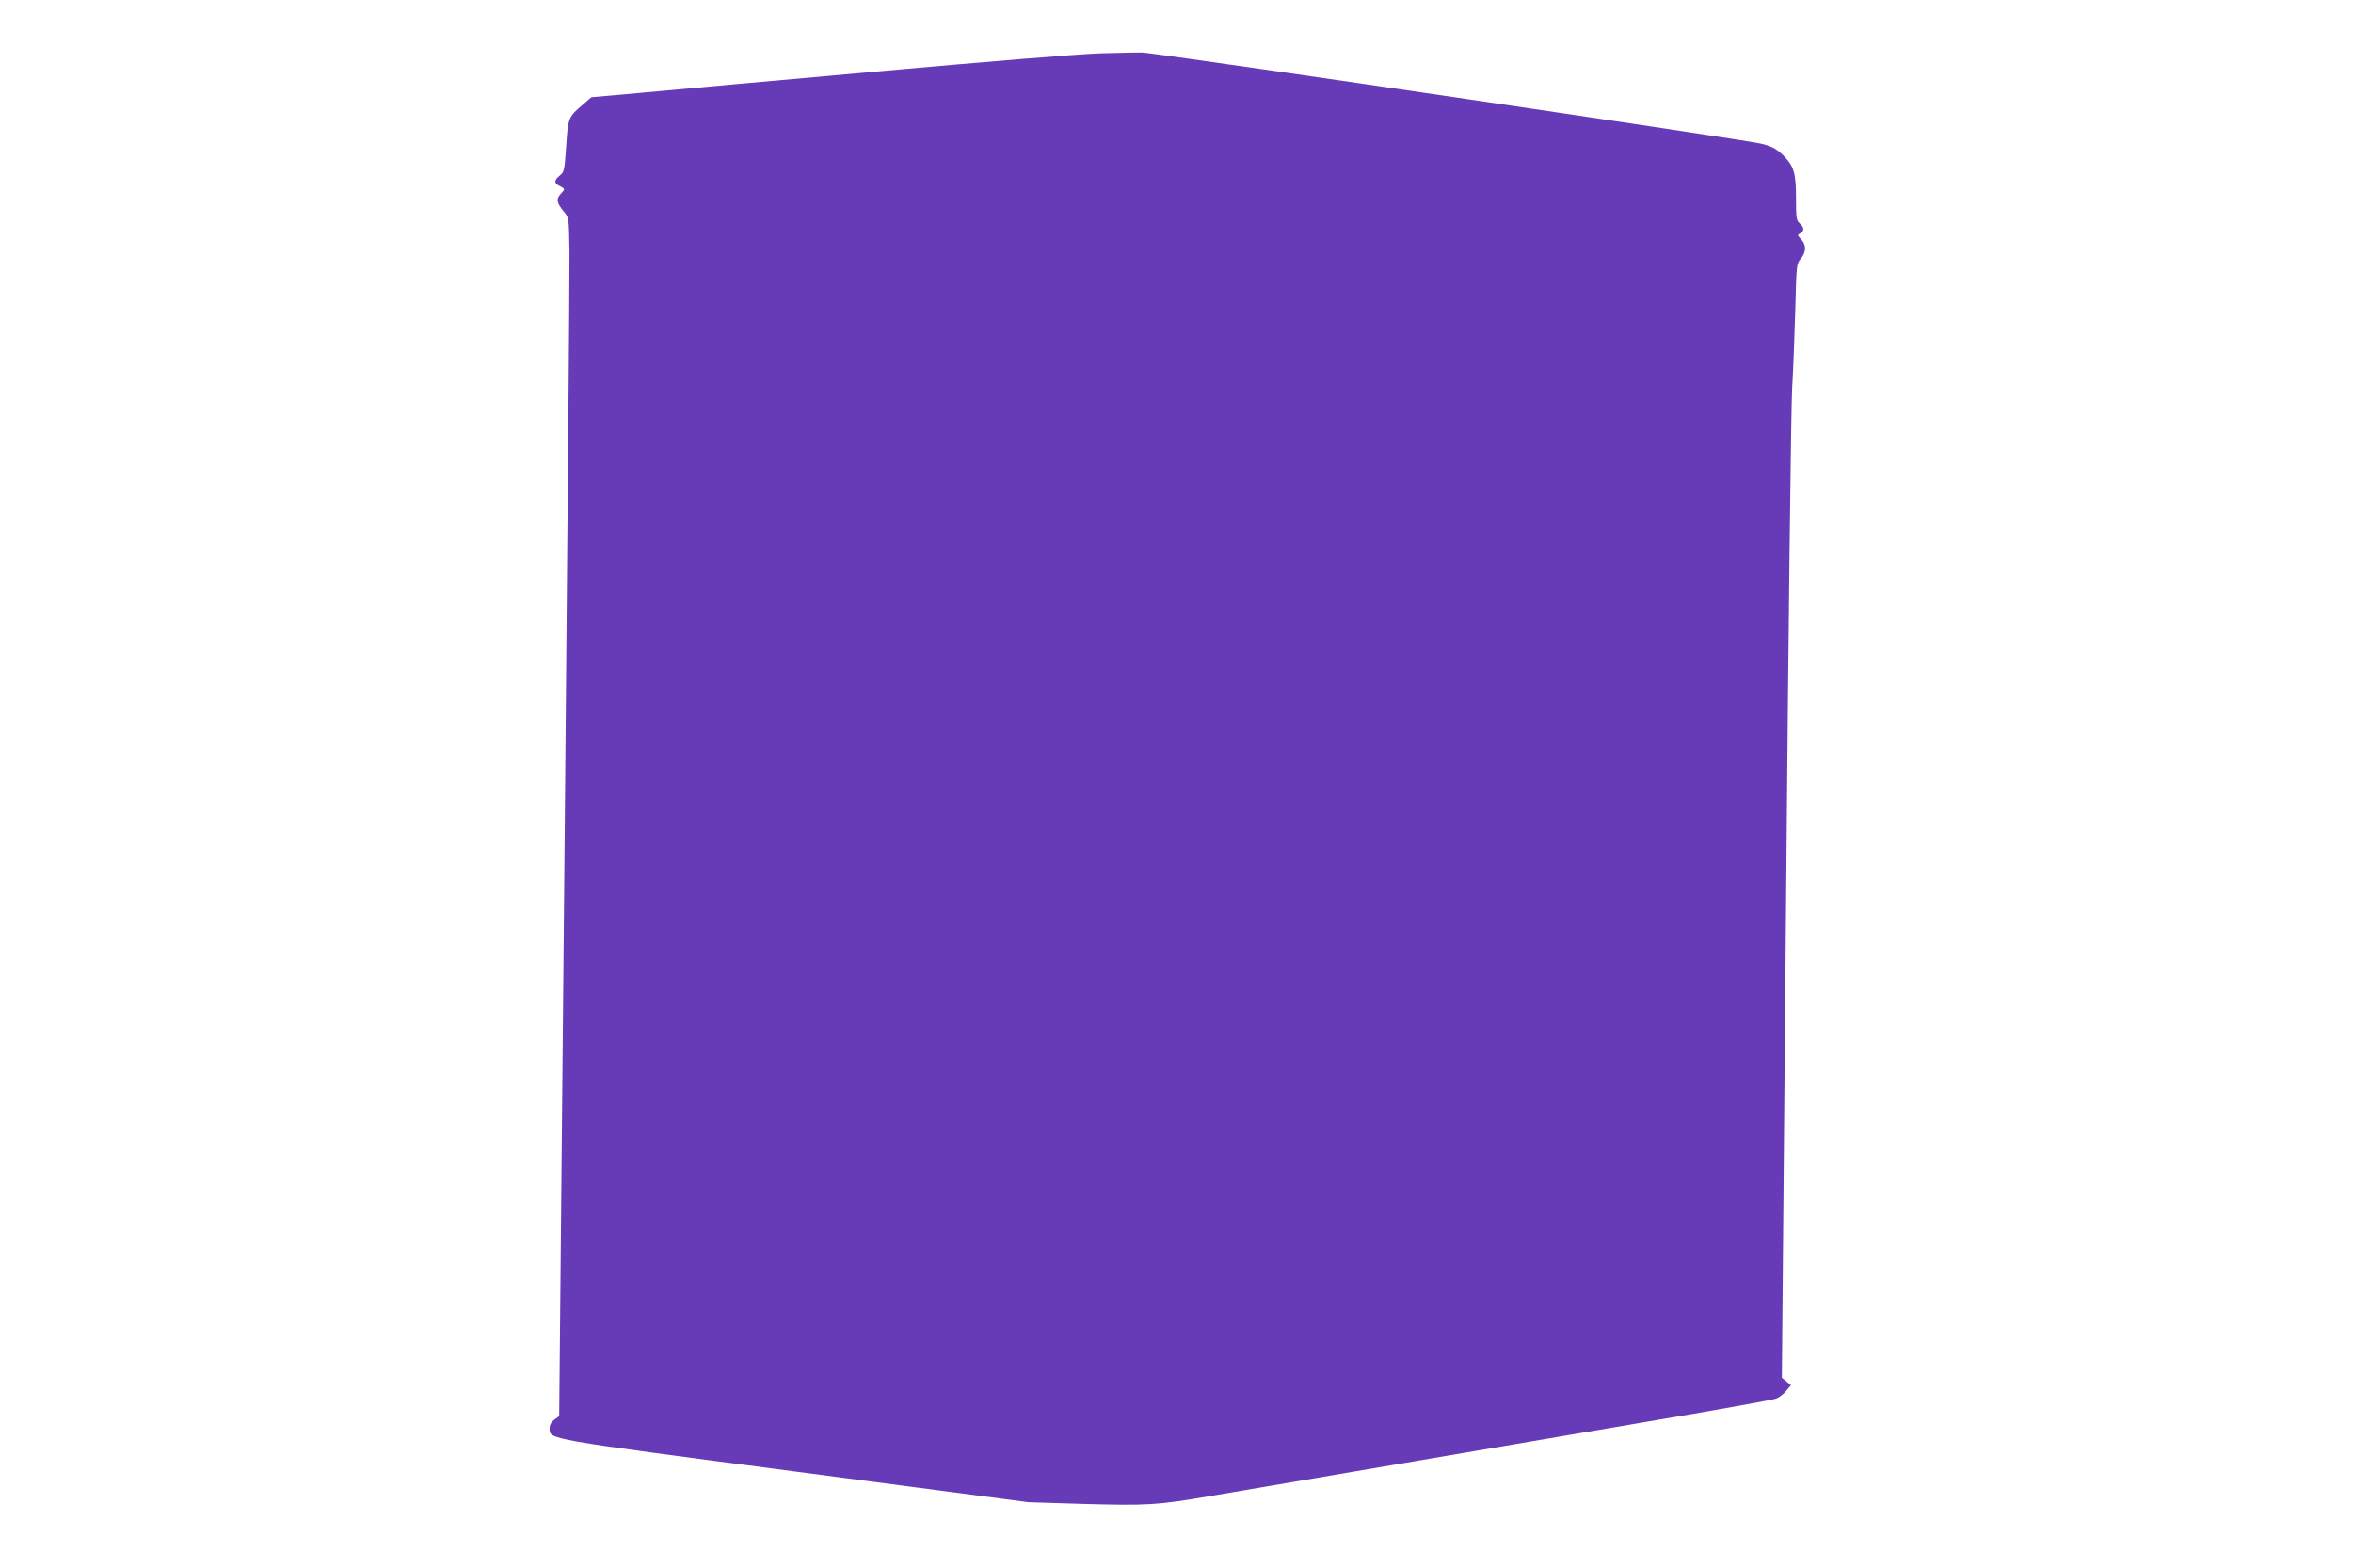 <?xml version="1.0" standalone="no"?>
<!DOCTYPE svg PUBLIC "-//W3C//DTD SVG 20010904//EN"
 "http://www.w3.org/TR/2001/REC-SVG-20010904/DTD/svg10.dtd">
<svg version="1.0" xmlns="http://www.w3.org/2000/svg"
 width="1280pt" height="853pt" viewBox="0 0 1280 853"
 preserveAspectRatio="xMidYMid meet">
<g transform="translate(0,853) scale(0.1,-0.1)"
fill="#673ab7" stroke="none">
<path d="M5990 8240 c-121 -4 -620 -45 -1220 -99 -558 -50 -1136 -102 -1284
-116 l-269 -24 -45 -39 c-79 -67 -82 -72 -92 -227 -9 -133 -11 -141 -35 -160
-31 -26 -32 -41 -2 -56 32 -17 32 -17 8 -43 -27 -28 -23 -50 17 -98 27 -32 27
-32 30 -222 1 -105 -11 -1572 -27 -3261 l-29 -3069 -26 -19 c-18 -13 -26 -28
-26 -48 0 -60 -30 -55 1343 -235 l1262 -166 290 -9 c355 -10 411 -7 695 42
317 54 1505 256 2345 399 391 66 722 125 738 132 15 6 39 24 53 41 l26 31 -24
21 -25 20 23 2605 c12 1433 27 2684 33 2780 6 96 13 288 17 425 6 244 7 251
30 278 30 36 31 74 2 105 -21 22 -22 24 -5 33 23 13 22 32 -3 54 -18 16 -20
31 -20 137 0 133 -11 172 -63 226 -39 41 -71 58 -130 71 -109 25 -3036 456
-3357 495 -14 1 -117 -1 -230 -4z"/>
</g>
</svg>
